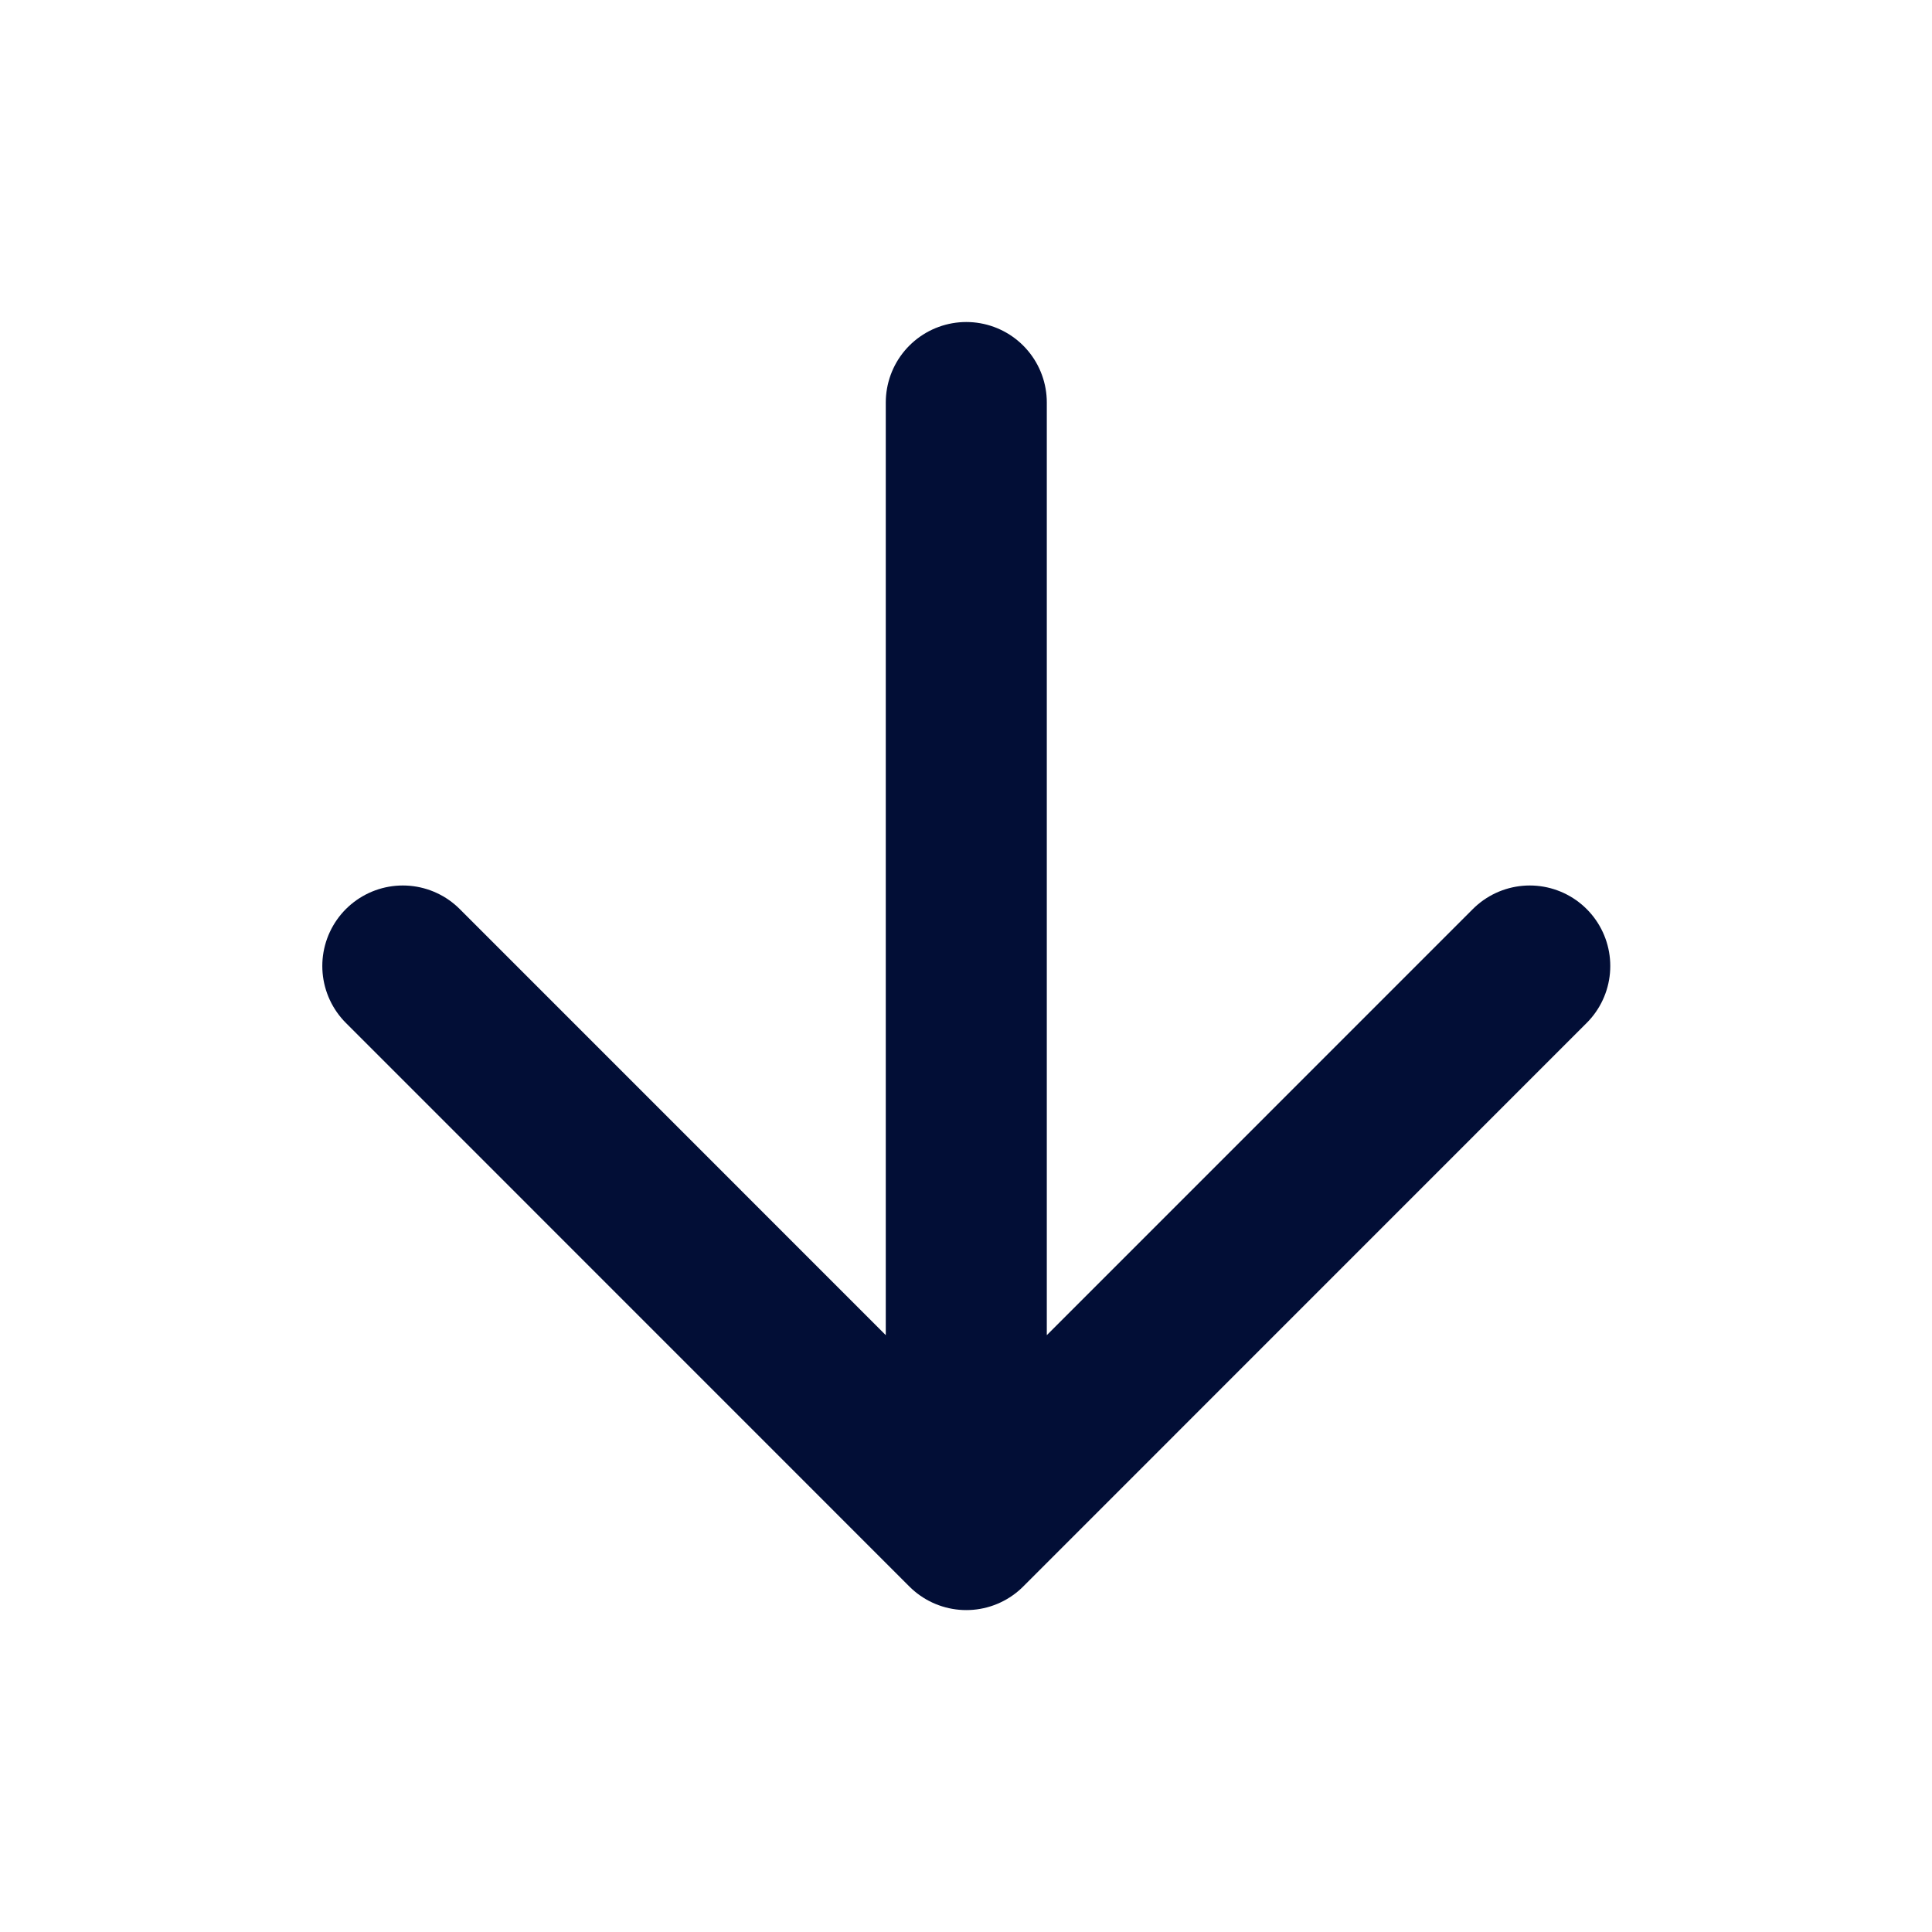 <svg width="20" height="20" viewBox="0 0 20 20" fill="none" xmlns="http://www.w3.org/2000/svg">
<path d="M10.003 4.167L10.003 15.834M10.003 15.834L15.836 10M10.003 15.834L4.17 10" stroke="#020E36" stroke-width="1.667" stroke-linecap="round" stroke-linejoin="round"/>
</svg>
